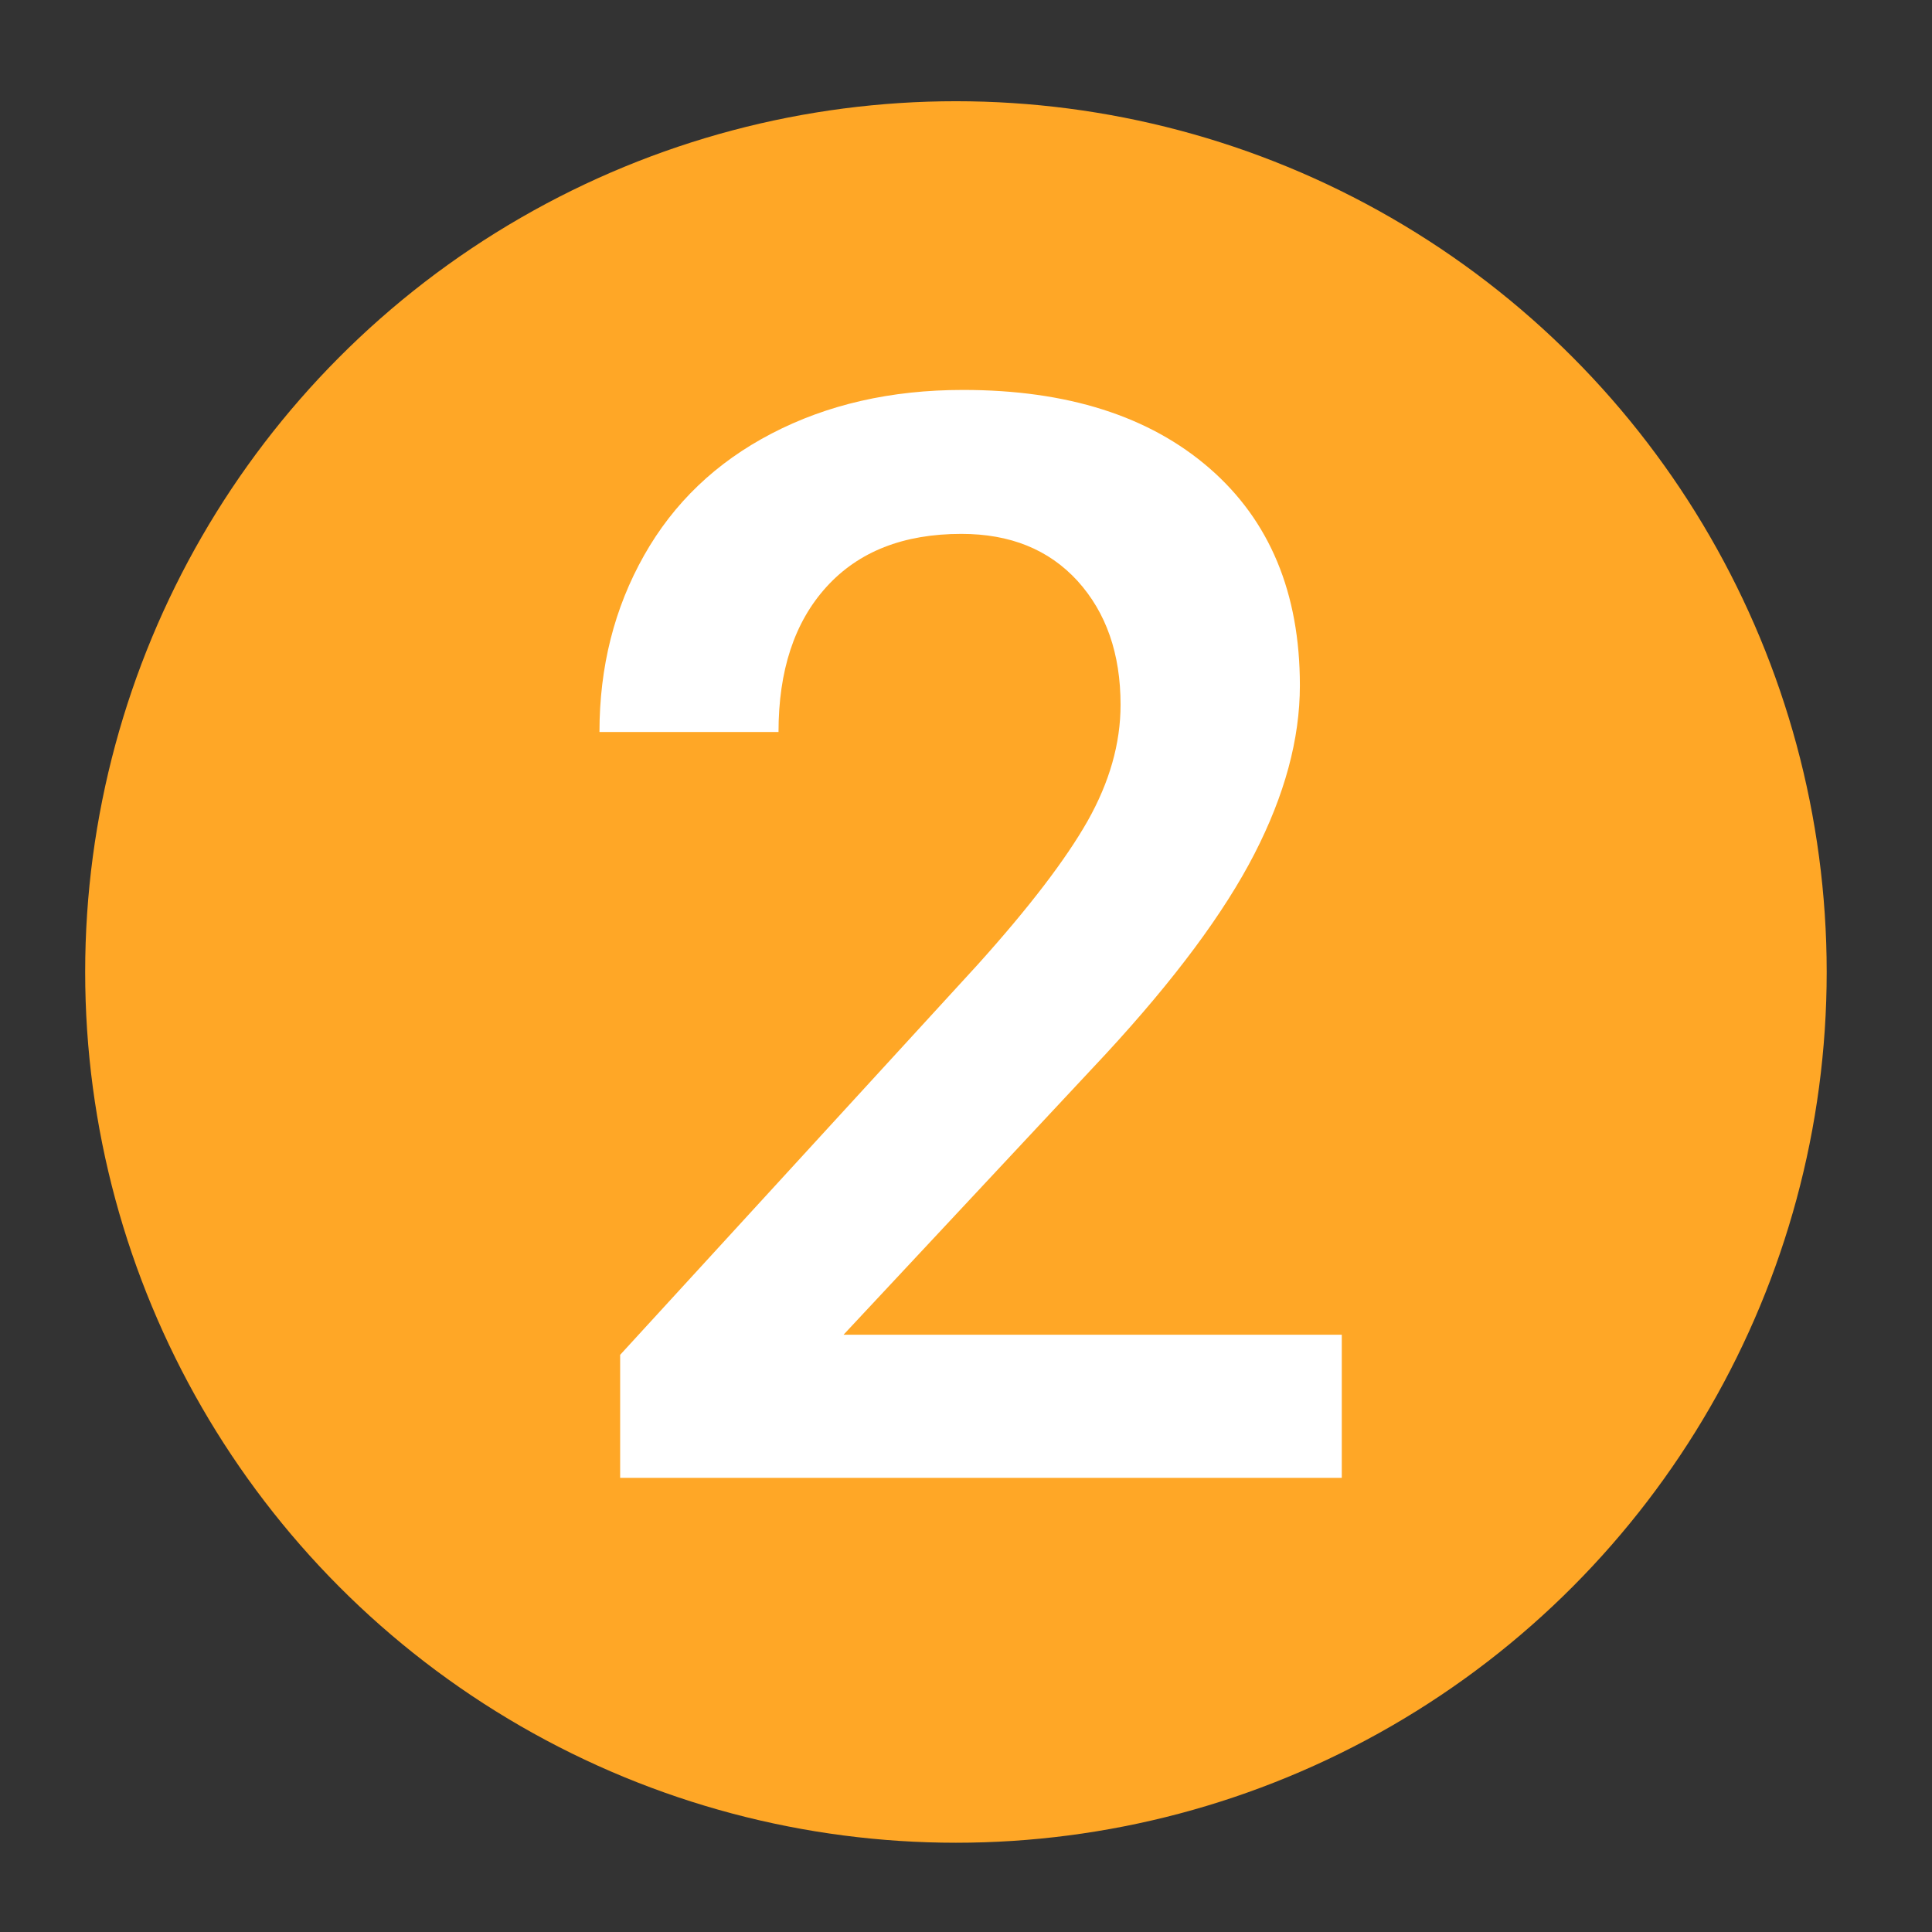 <svg xmlns="http://www.w3.org/2000/svg" id="uuid-39ac8567-cecd-4950-92b0-576298bef8b9" data-name="Layer 1" viewBox="0 0 71 71"><rect x="0" y="0" width="71" height="71" fill="#333333" stroke="none"/><circle cx="35.13" cy="35.72" r="32" style="fill: #ffa726;"></circle><path d="m49.3,54.31h-26.51v-4.52l13.13-14.33c1.9-2.11,3.25-3.88,4.05-5.29.8-1.42,1.21-2.84,1.21-4.27,0-1.88-.53-3.39-1.58-4.55-1.06-1.16-2.48-1.73-4.27-1.73-2.13,0-3.78.65-4.96,1.95s-1.76,3.08-1.76,5.33h-6.58c0-2.4.55-4.56,1.64-6.49s2.65-3.42,4.69-4.48,4.37-1.6,7.03-1.6c3.83,0,6.85.96,9.06,2.88s3.32,4.58,3.32,7.98c0,1.97-.56,4.03-1.67,6.19-1.11,2.16-2.93,4.61-5.46,7.35l-9.64,10.32h18.31v5.25Z" style="fill: #fff;"></path></svg>